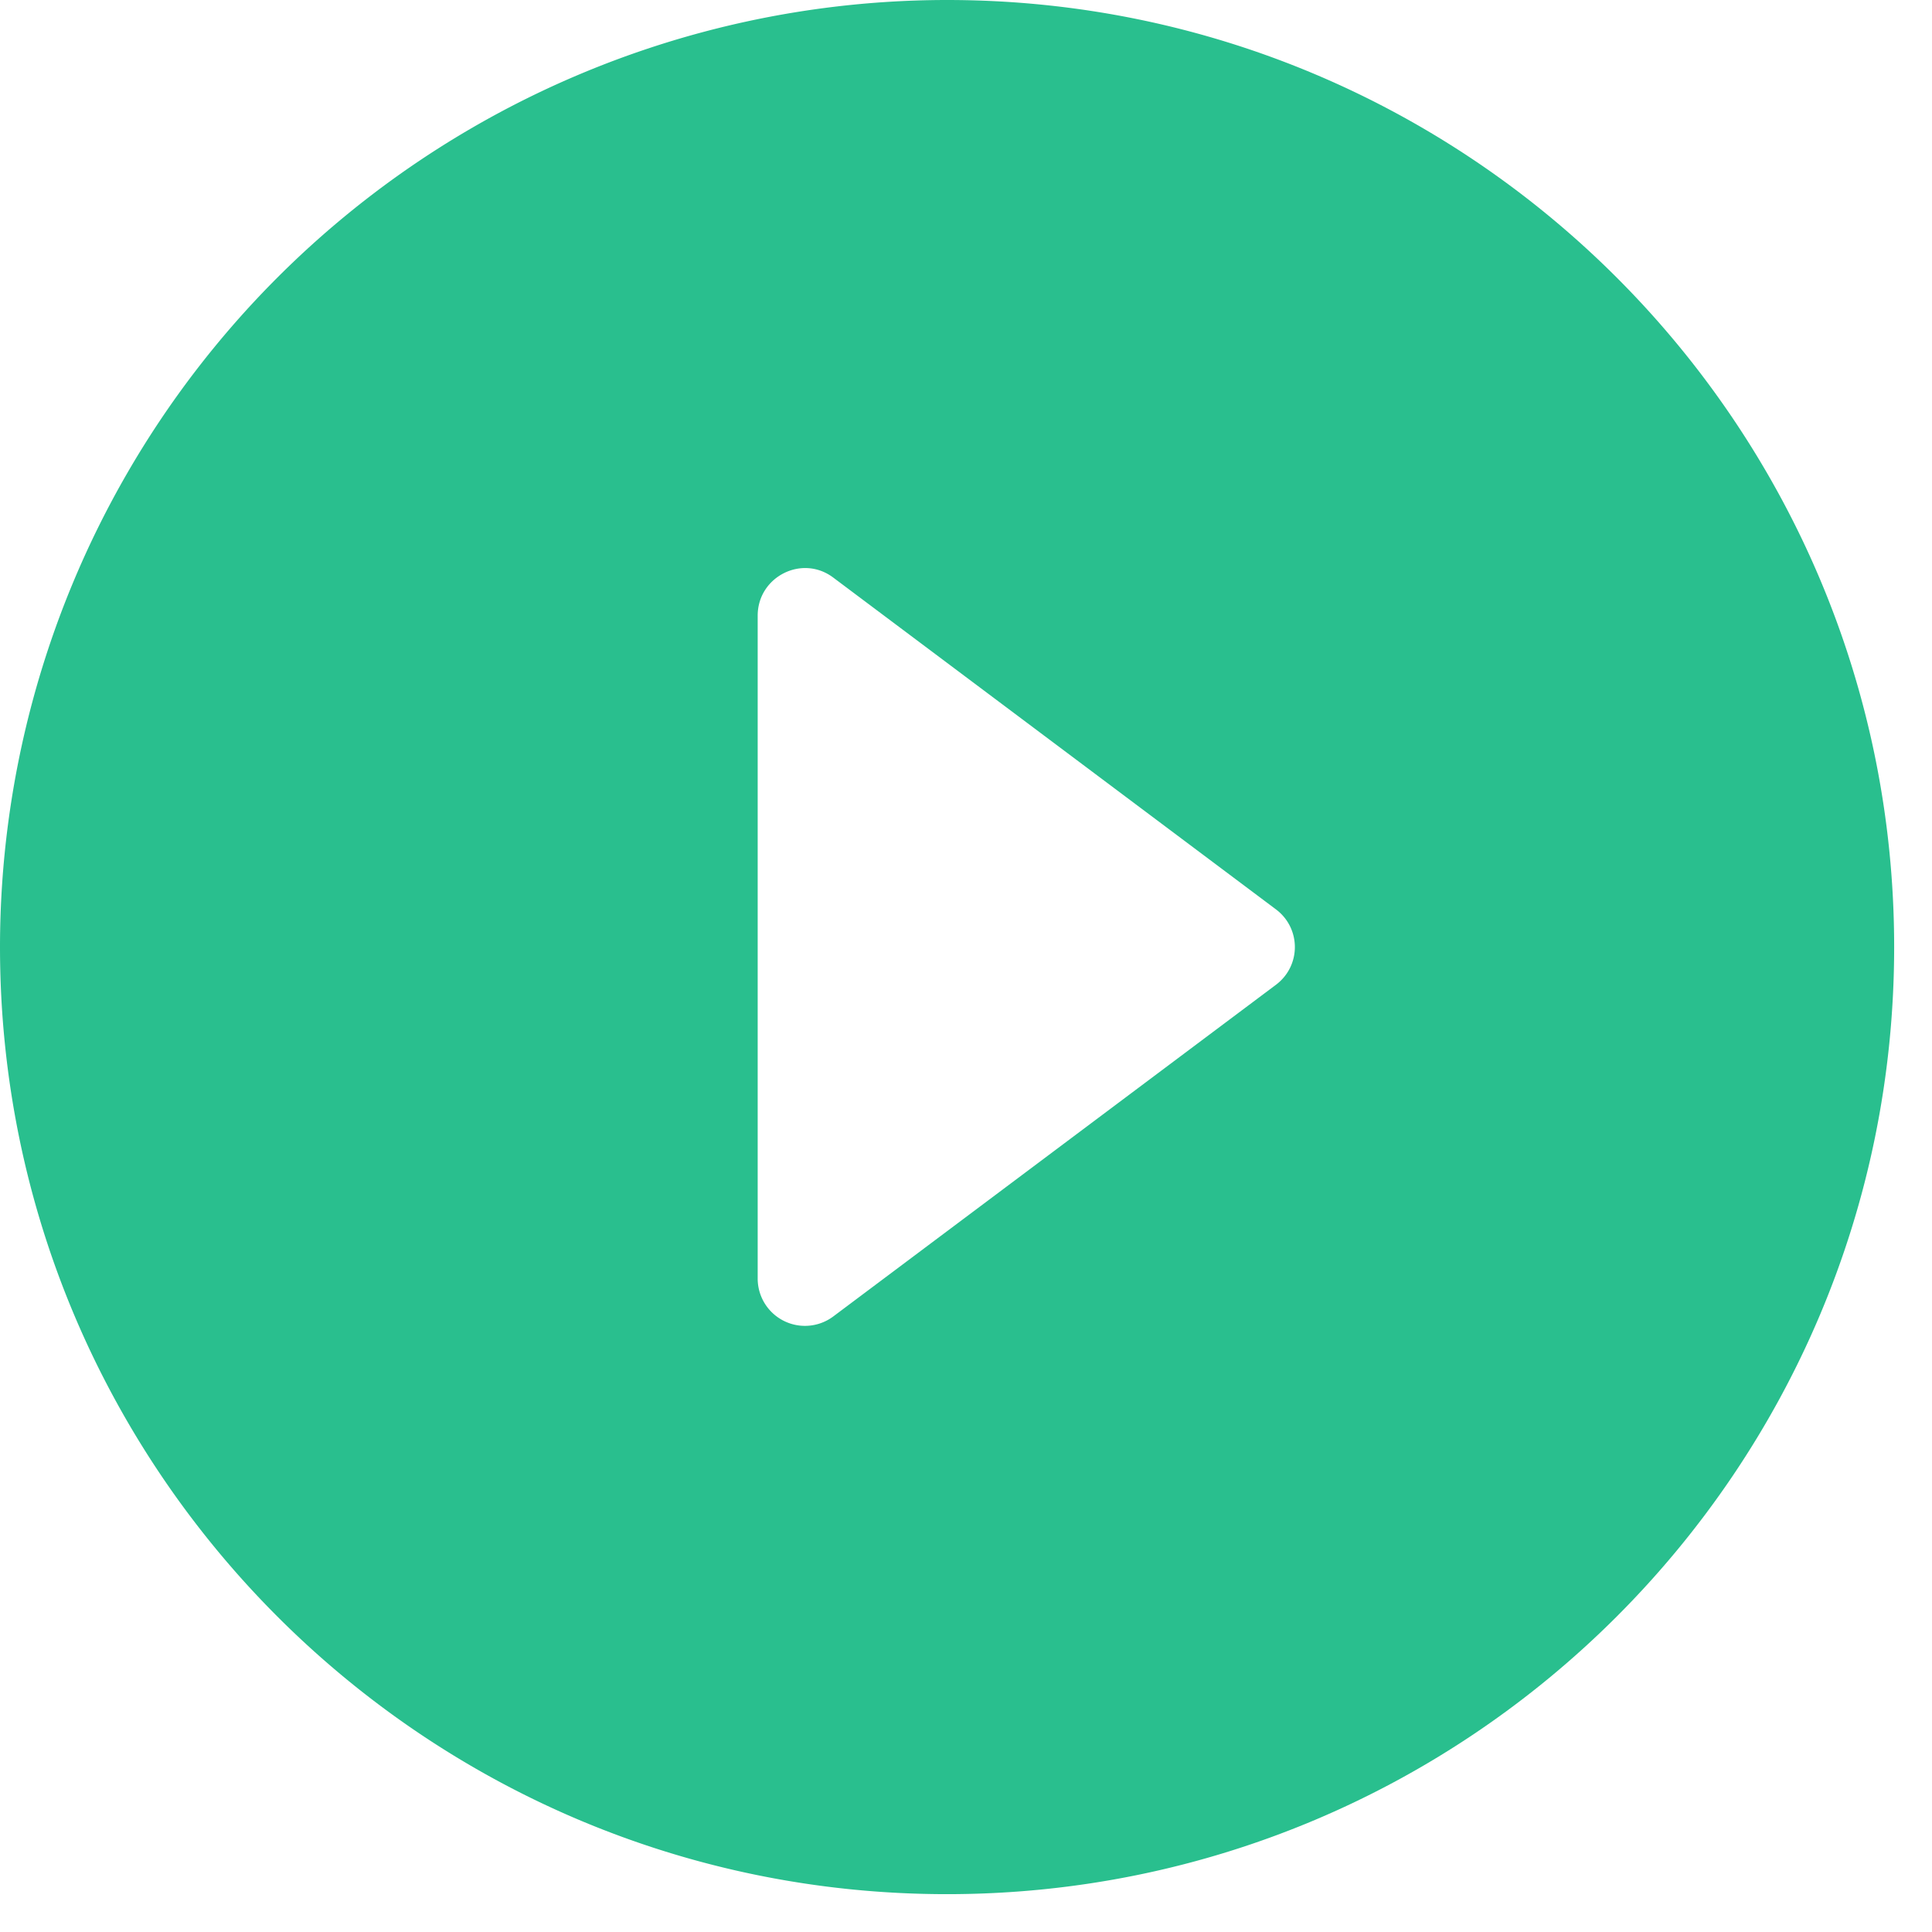 <?xml version="1.0" standalone="no"?><!DOCTYPE svg PUBLIC "-//W3C//DTD SVG 1.1//EN" "http://www.w3.org/Graphics/SVG/1.1/DTD/svg11.dtd"><svg t="1729516470389" class="icon" viewBox="0 0 1024 1024" version="1.1" xmlns="http://www.w3.org/2000/svg" p-id="11002" xmlns:xlink="http://www.w3.org/1999/xlink" width="200" height="200"><path d="M501.941 0A502.121 502.121 0 0 0 0 501.941c0 277.082 224.858 502.001 501.941 502.001s502.001-224.919 502.001-502.001S779.023 0 501.941 0zM401.589 677.647V326.295c0-20.6 23.552-32.648 40.117-20.119L676.141 481.882c13.553 10.059 13.553 30.118 0 40.177l-234.436 175.646a25.058 25.058 0 0 1-40.117-20.058z" fill="#29BF8E" p-id="11003"></path></svg>